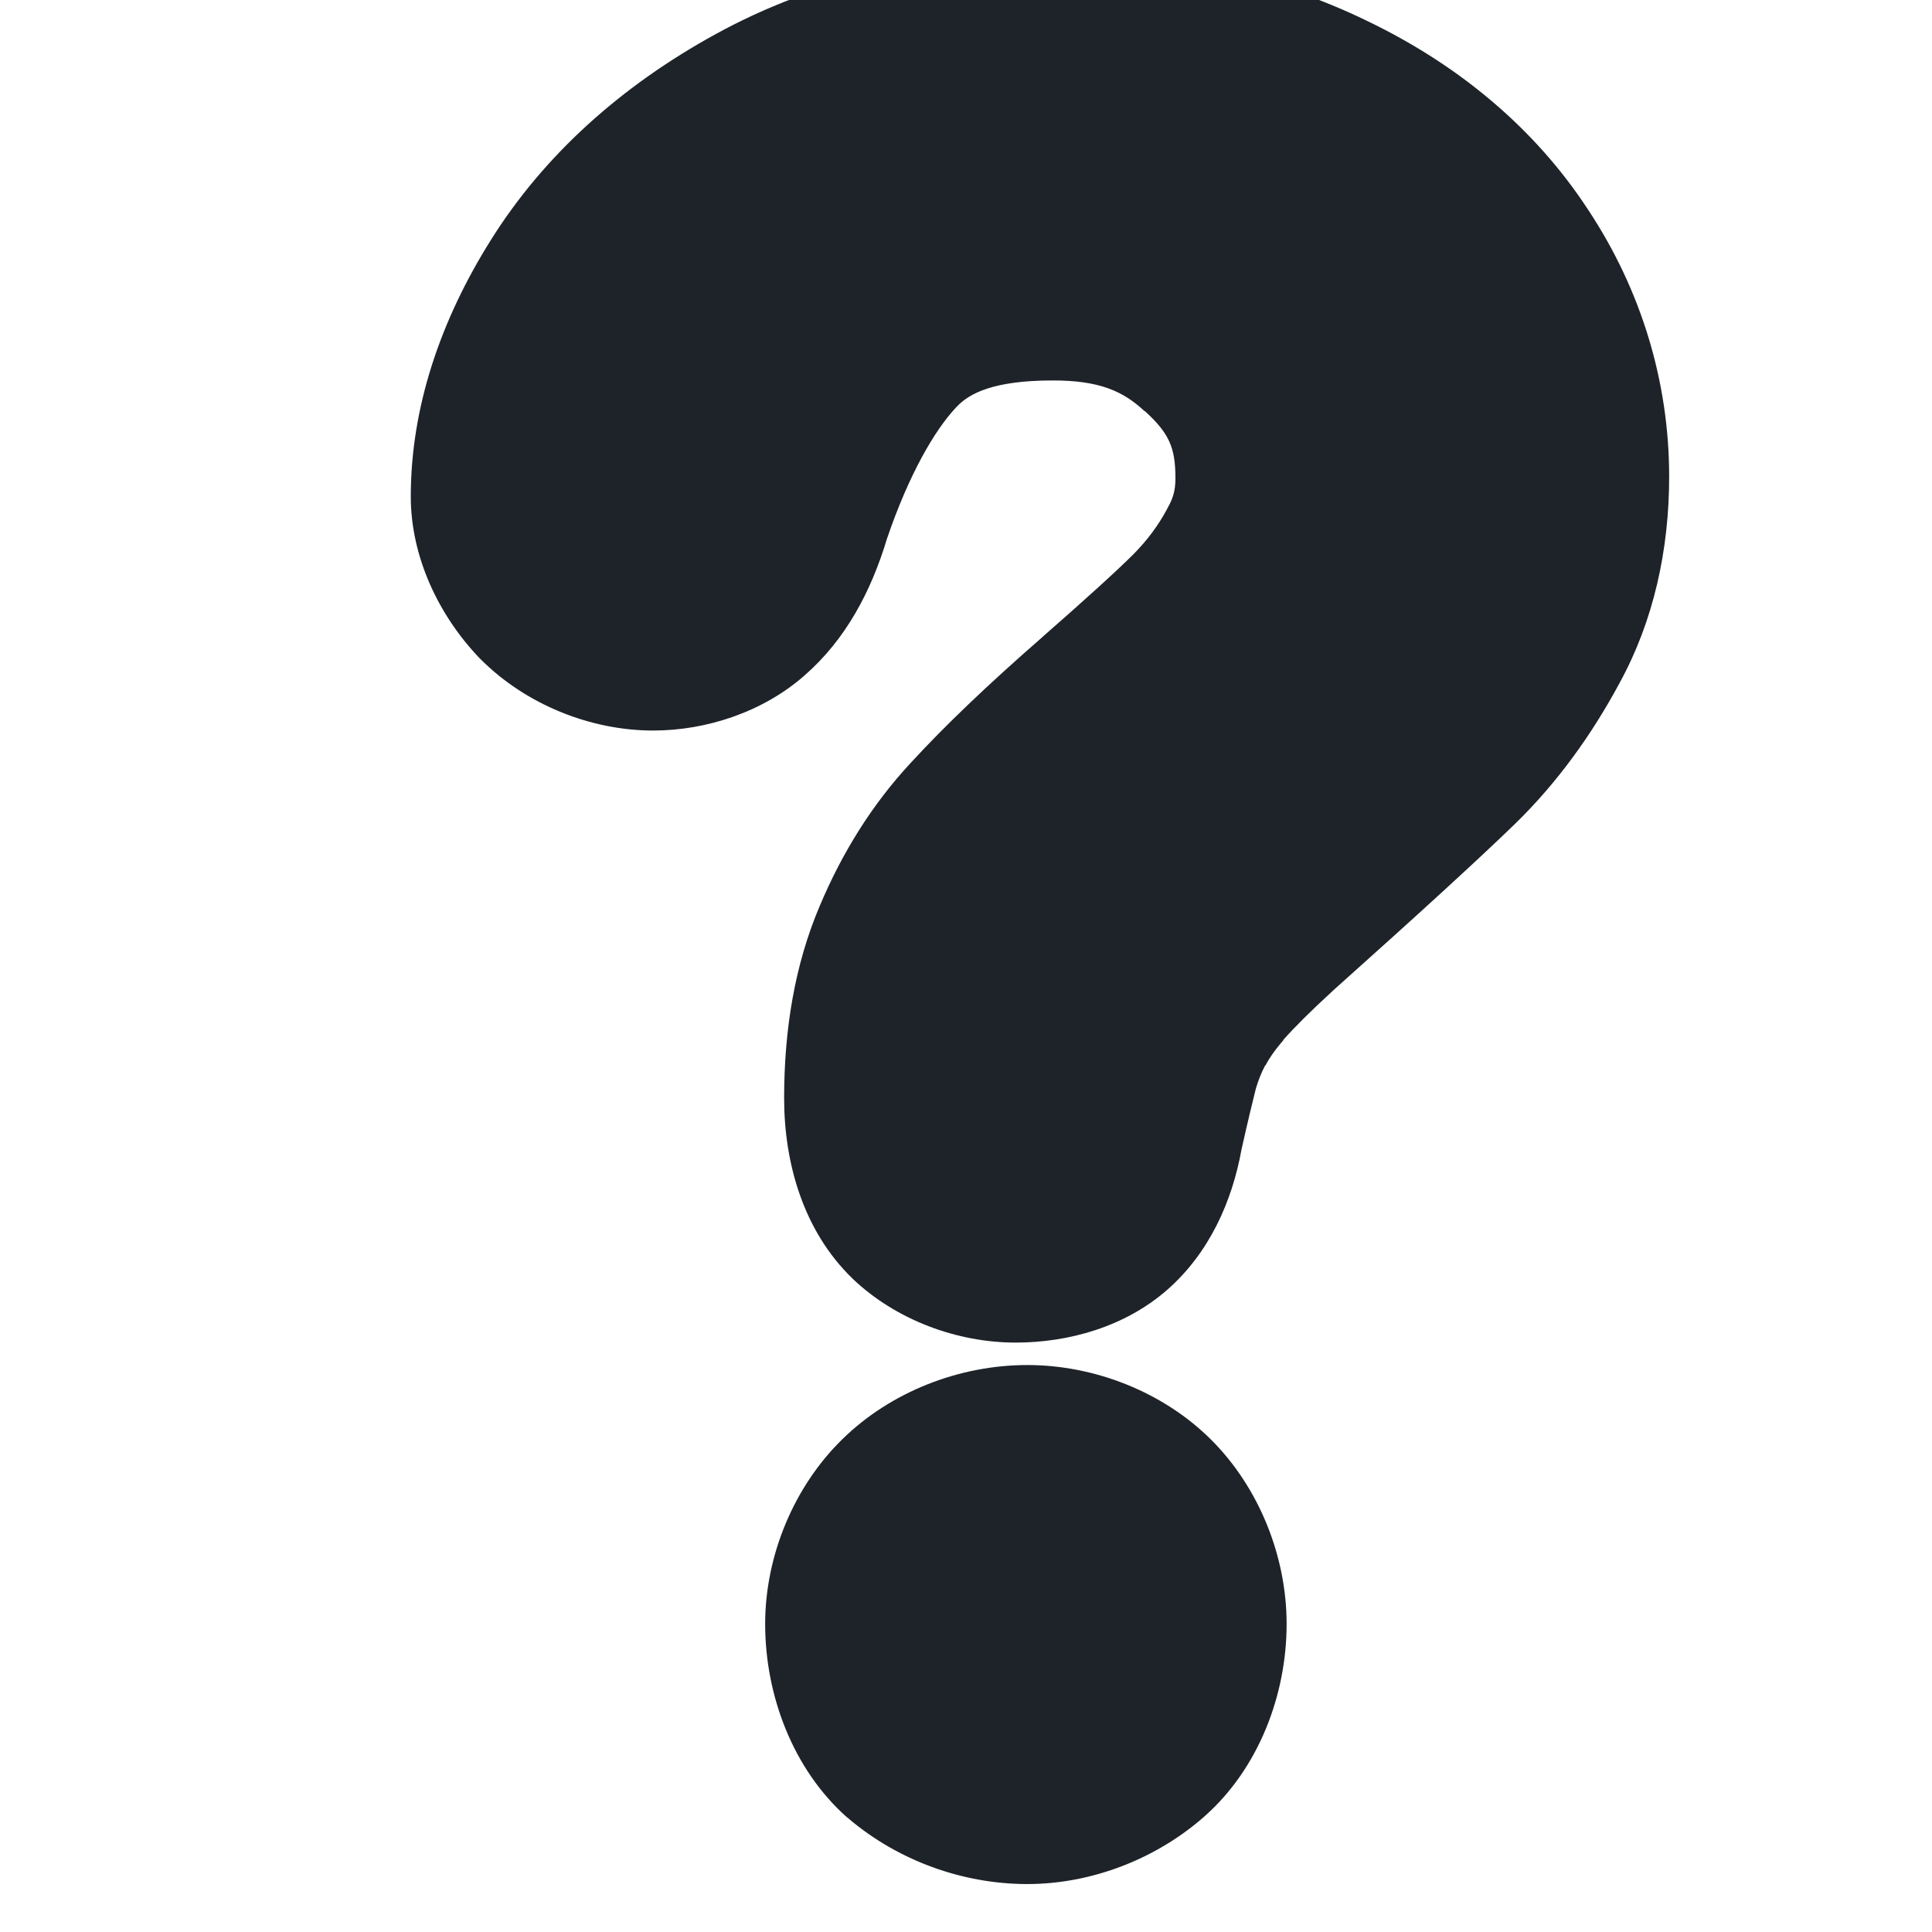 <?xml version="1.0" encoding="UTF-8" standalone="no"?>
<!-- Created with Inkscape (http://www.inkscape.org/) -->

<svg
   width="16"
   height="16"
   viewBox="0 0 4.233 4.233"
   version="1.1"
   id="svg5281"
   xmlns="http://www.w3.org/2000/svg"
   xmlns:svg="http://www.w3.org/2000/svg"
   xmlns:rdf="http://www.w3.org/1999/02/22-rdf-syntax-ns#"
   xmlns:cc="http://creativecommons.org/ns#"
   xmlns:dc="http://purl.org/dc/elements/1.1/">
  <defs
     id="defs5275" />
  <g
     id="layer1"
     transform="translate(0,-292.767)">
    <g
       aria-label="?"
       style="font-style:normal;font-variant:normal;font-weight:normal;font-stretch:normal;font-size:10.583px;line-height:1.25;font-family:'Arial Rounded MT Bold';-inkscape-font-specification:'Arial Rounded MT Bold, ';letter-spacing:0px;word-spacing:0px;fill:#1e2329;fill-opacity:1;stroke:#ff0000;stroke-width:1;stroke-miterlimit:4;stroke-dasharray:none"
       id="text816"
       transform="matrix(0.447,0,0,0.447,4.046,164.688)">
      <path
         style="color:#000000;font-style:normal;font-variant:normal;font-weight:normal;font-stretch:normal;font-size:medium;line-height:1.25;font-family:'Arial Rounded MT Bold';-inkscape-font-specification:'Arial Rounded MT Bold, ';font-variant-ligatures:normal;font-variant-position:normal;font-variant-caps:normal;font-variant-numeric:normal;font-variant-alternates:normal;font-feature-settings:normal;text-indent:0;text-align:start;text-decoration:none;text-decoration-line:none;text-decoration-style:solid;text-decoration-color:#000000;letter-spacing:0px;word-spacing:0px;text-transform:none;writing-mode:lr-tb;direction:ltr;text-orientation:mixed;dominant-baseline:auto;baseline-shift:baseline;text-anchor:start;white-space:normal;shape-padding:0;clip-rule:nonzero;display:inline;overflow:visible;visibility:visible;opacity:1;isolation:auto;mix-blend-mode:normal;color-interpolation:sRGB;color-interpolation-filters:linearRGB;solid-color:#000000;solid-opacity:1;vector-effect:none;fill:#1e2329;fill-opacity:1;fill-rule:nonzero;stroke:none;stroke-width:1;stroke-linecap:butt;stroke-linejoin:miter;stroke-miterlimit:4;stroke-dasharray:none;stroke-dashoffset:0;stroke-opacity:1;color-rendering:auto;image-rendering:auto;shape-rendering:auto;text-rendering:auto;enable-background:accumulate"
         d="m -3.891,286.303 c -0.606,0 -1.165,0.127 -1.65,0.393 -0.464,0.254 -0.843,0.593 -1.104,1.01 -0.249,0.396 -0.393,0.824 -0.393,1.258 8e-7,0.296 0.137,0.582 0.334,0.789 l 0.006,0.006 0.004,0.004 c 0.219,0.219 0.535,0.348 0.844,0.348 0.263,0 0.54,-0.092 0.742,-0.27 0.203,-0.177 0.327,-0.414 0.404,-0.67 0.108,-0.317 0.234,-0.532 0.338,-0.643 l 0.002,-0.002 0.002,-0.002 c 0.06,-0.064 0.177,-0.129 0.471,-0.129 0.226,0 0.343,0.051 0.449,0.15 h 0.002 l 0.002,0.002 c 0.118,0.108 0.148,0.178 0.148,0.328 0,0.06 -0.012,0.099 -0.039,0.146 l -0.002,0.004 -0.002,0.004 c -0.042,0.078 -0.095,0.149 -0.162,0.217 -0.08,0.08 -0.235,0.221 -0.451,0.41 v 0.002 h -0.002 c -0.261,0.228 -0.472,0.429 -0.639,0.611 -0.189,0.203 -0.337,0.441 -0.447,0.703 -0.121,0.285 -0.174,0.602 -0.174,0.941 0,0.318 0.094,0.649 0.332,0.881 l 0.002,0.002 0.004,0.004 c 0.211,0.2 0.509,0.311 0.797,0.311 0.259,0 0.535,-0.077 0.742,-0.258 0.207,-0.181 0.319,-0.434 0.365,-0.689 0.032,-0.143 0.057,-0.246 0.07,-0.297 0.011,-0.037 0.025,-0.075 0.045,-0.113 l 0.004,-0.004 0.002,-0.004 c 0.009,-0.018 0.036,-0.062 0.084,-0.117 v -0.002 c 0.054,-0.061 0.136,-0.143 0.24,-0.238 l 0.004,-0.004 c 0.423,-0.378 0.718,-0.648 0.893,-0.818 0.203,-0.198 0.373,-0.432 0.512,-0.691 0.165,-0.302 0.242,-0.648 0.242,-1.01 0,-0.466 -0.138,-0.917 -0.398,-1.309 -0.259,-0.396 -0.632,-0.708 -1.082,-0.924 -0.459,-0.224 -0.979,-0.33 -1.541,-0.33 z m -0.125,6.918 c -0.332,0 -0.668,0.13 -0.906,0.363 -0.239,0.233 -0.379,0.573 -0.379,0.906 0,0.35 0.136,0.712 0.4,0.947 l 0.006,0.004 0.004,0.004 c 0.242,0.205 0.558,0.32 0.875,0.32 0.316,0 0.635,-0.124 0.871,-0.334 0.263,-0.234 0.4,-0.593 0.4,-0.941 0,-0.331 -0.135,-0.668 -0.369,-0.902 -0.234,-0.234 -0.571,-0.367 -0.902,-0.367 z"
         id="path821" />
    </g>
  </g>
</svg>
